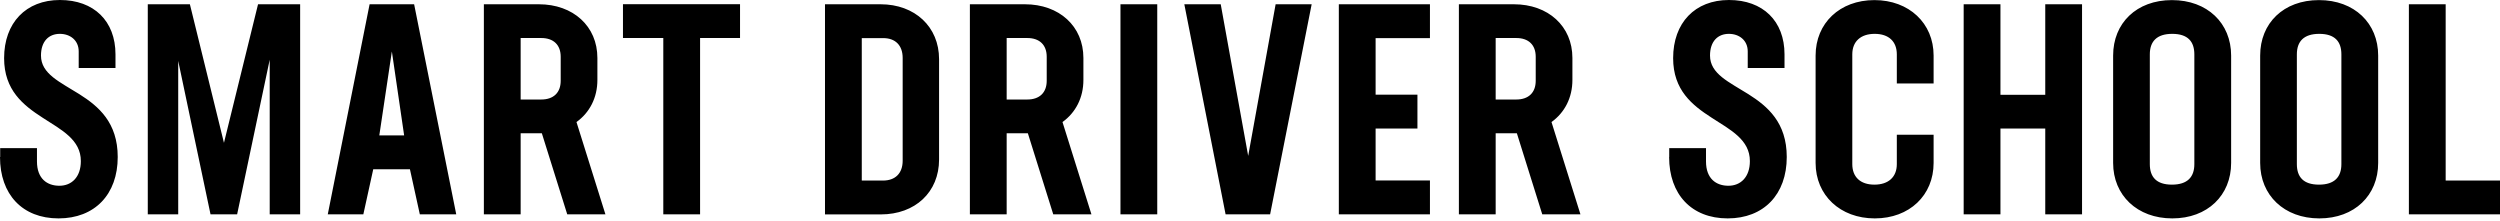 <svg width="611" height="54" viewBox="0 0 611 54" fill="none" xmlns="http://www.w3.org/2000/svg">
<path d="M0.046 38.372V36.196H9.035V39.46C9.035 43.676 11.522 45.398 14.511 45.398C17.5 45.398 19.759 43.291 19.759 39.37C19.759 28.921 1.004 29.873 1.004 14.211C1.004 5.576 6.343 0 14.648 0C22.953 0 28.224 5.145 28.224 13.282V16.614H19.234V12.556C19.234 9.882 17.181 8.273 14.625 8.273C11.933 8.273 10.016 10.086 10.016 13.576C10.016 22.575 28.771 21.487 28.771 38.372C28.771 47.506 23.159 53.377 14.306 53.377C5.453 53.377 0 47.506 0 38.372H0.046ZM73.355 52.379H65.916V14.596L57.954 52.379H51.451L43.556 14.891V52.379H36.118V1.043H46.408L54.736 34.904L63.065 1.043H73.355V52.379ZM100.21 41.364H91.22L88.801 52.379H80.108L90.33 1.043H101.213L111.504 52.379H102.605L100.187 41.364H100.21ZM95.76 12.647L92.703 33.091H98.772L95.783 12.647H95.76ZM138.632 52.379L132.426 32.57H127.247V52.379H118.257V1.043H131.696C140.093 1.043 146.002 6.414 146.002 14.166V19.537C146.002 23.889 144.108 27.516 140.891 29.827L147.964 52.379H138.61H138.632ZM127.247 24.32H132.289C135.278 24.32 137.035 22.642 137.035 19.741V13.871C137.035 10.97 135.278 9.293 132.289 9.293H127.247V24.297V24.32ZM180.888 9.293H171.1V52.379H162.11V9.293H152.254V1.02H180.865V9.293H180.888ZM229.51 14.46V38.984C229.51 46.962 223.669 52.402 215.273 52.402H201.628V1.043H215.204C223.601 1.043 229.51 6.55 229.51 14.46ZM220.612 14.166C220.612 11.038 218.786 9.315 215.866 9.315H210.618V44.129H215.797C218.786 44.129 220.612 42.384 220.612 39.279V14.188V14.166ZM257.414 52.379L251.208 32.57H246.029V52.379H237.039V1.043H250.478C258.875 1.043 264.784 6.414 264.784 14.166V19.537C264.784 23.889 262.89 27.516 259.673 29.827L266.746 52.379H257.392H257.414ZM246.029 24.32H251.072C254.06 24.32 255.817 22.642 255.817 19.741V13.871C255.817 10.97 254.06 9.293 251.072 9.293H246.029V24.297V24.32ZM273.842 1.043H282.832V52.379H273.842V1.043ZM320.57 1.043L310.417 52.379H299.534L289.449 1.043H298.347L305.055 38.1L311.763 1.043H320.57ZM336.199 9.293V23.141H346.421V31.414H336.199V44.106H349.479V52.379H327.21V1.043H349.479V9.315H336.199V9.293ZM376.927 52.379L370.721 32.57H365.541V52.379H356.552V1.043H369.991C378.387 1.043 384.296 6.414 384.296 14.166V19.537C384.296 23.889 382.403 27.516 379.186 29.827L386.259 52.379H376.904H376.927ZM365.541 24.32H370.584C373.573 24.32 375.33 22.642 375.33 19.741V13.871C375.33 10.97 373.573 9.293 370.584 9.293H365.541V24.297V24.32ZM407.957 38.372V36.196H416.947V39.46C416.947 43.676 419.434 45.398 422.423 45.398C425.412 45.398 427.67 43.291 427.67 39.37C427.67 28.921 408.915 29.873 408.915 14.211C408.915 5.576 414.254 0 422.559 0C430.865 0 436.135 5.145 436.135 13.282V16.614H427.146V12.556C427.146 9.882 425.092 8.273 422.537 8.273C419.844 8.273 417.928 10.086 417.928 13.576C417.928 22.575 436.683 21.487 436.683 38.372C436.683 47.506 431.07 53.377 422.24 53.377C413.41 53.377 407.934 47.506 407.934 38.372H407.957ZM443.733 39.823V13.576C443.733 5.666 449.643 0.023 458.107 0.023C466.572 0.023 472.573 5.689 472.573 13.576V20.399H463.583V13.282C463.583 10.154 461.621 8.273 458.176 8.273C454.731 8.273 452.7 10.154 452.7 13.282V40.117C452.7 43.245 454.662 45.126 458.107 45.126C461.553 45.126 463.583 43.245 463.583 40.117V32.933H472.573V39.823C472.573 47.733 466.664 53.377 458.199 53.377C449.734 53.377 443.733 47.71 443.733 39.823ZM508.851 1.043V52.379H499.861V31.414H488.91V52.379H479.92V1.043H488.91V23.164H499.861V1.043H508.851ZM516.449 39.823V13.576C516.449 5.666 522.153 0.023 530.823 0.023C539.493 0.023 545.289 5.689 545.289 13.576V39.823C545.289 47.733 539.516 53.377 530.914 53.377C522.313 53.377 516.449 47.71 516.449 39.823ZM536.299 40.117V13.282C536.299 10.154 534.702 8.273 530.892 8.273C527.081 8.273 525.416 10.154 525.416 13.282V40.117C525.416 43.245 527.013 45.126 530.823 45.126C534.634 45.126 536.299 43.245 536.299 40.117ZM552.385 39.823V13.576C552.385 5.666 558.089 0.023 566.759 0.023C575.429 0.023 581.225 5.689 581.225 13.576V39.823C581.225 47.733 575.452 53.377 566.85 53.377C558.249 53.377 552.385 47.71 552.385 39.823ZM572.235 40.117V13.282C572.235 10.154 570.638 8.273 566.827 8.273C563.017 8.273 561.352 10.154 561.352 13.282V40.117C561.352 43.245 562.949 45.126 566.759 45.126C570.569 45.126 572.235 43.245 572.235 40.117ZM611 44.106V52.379H588.731V1.043H597.721V44.129H611V44.106Z" fill="black"/>
</svg>

